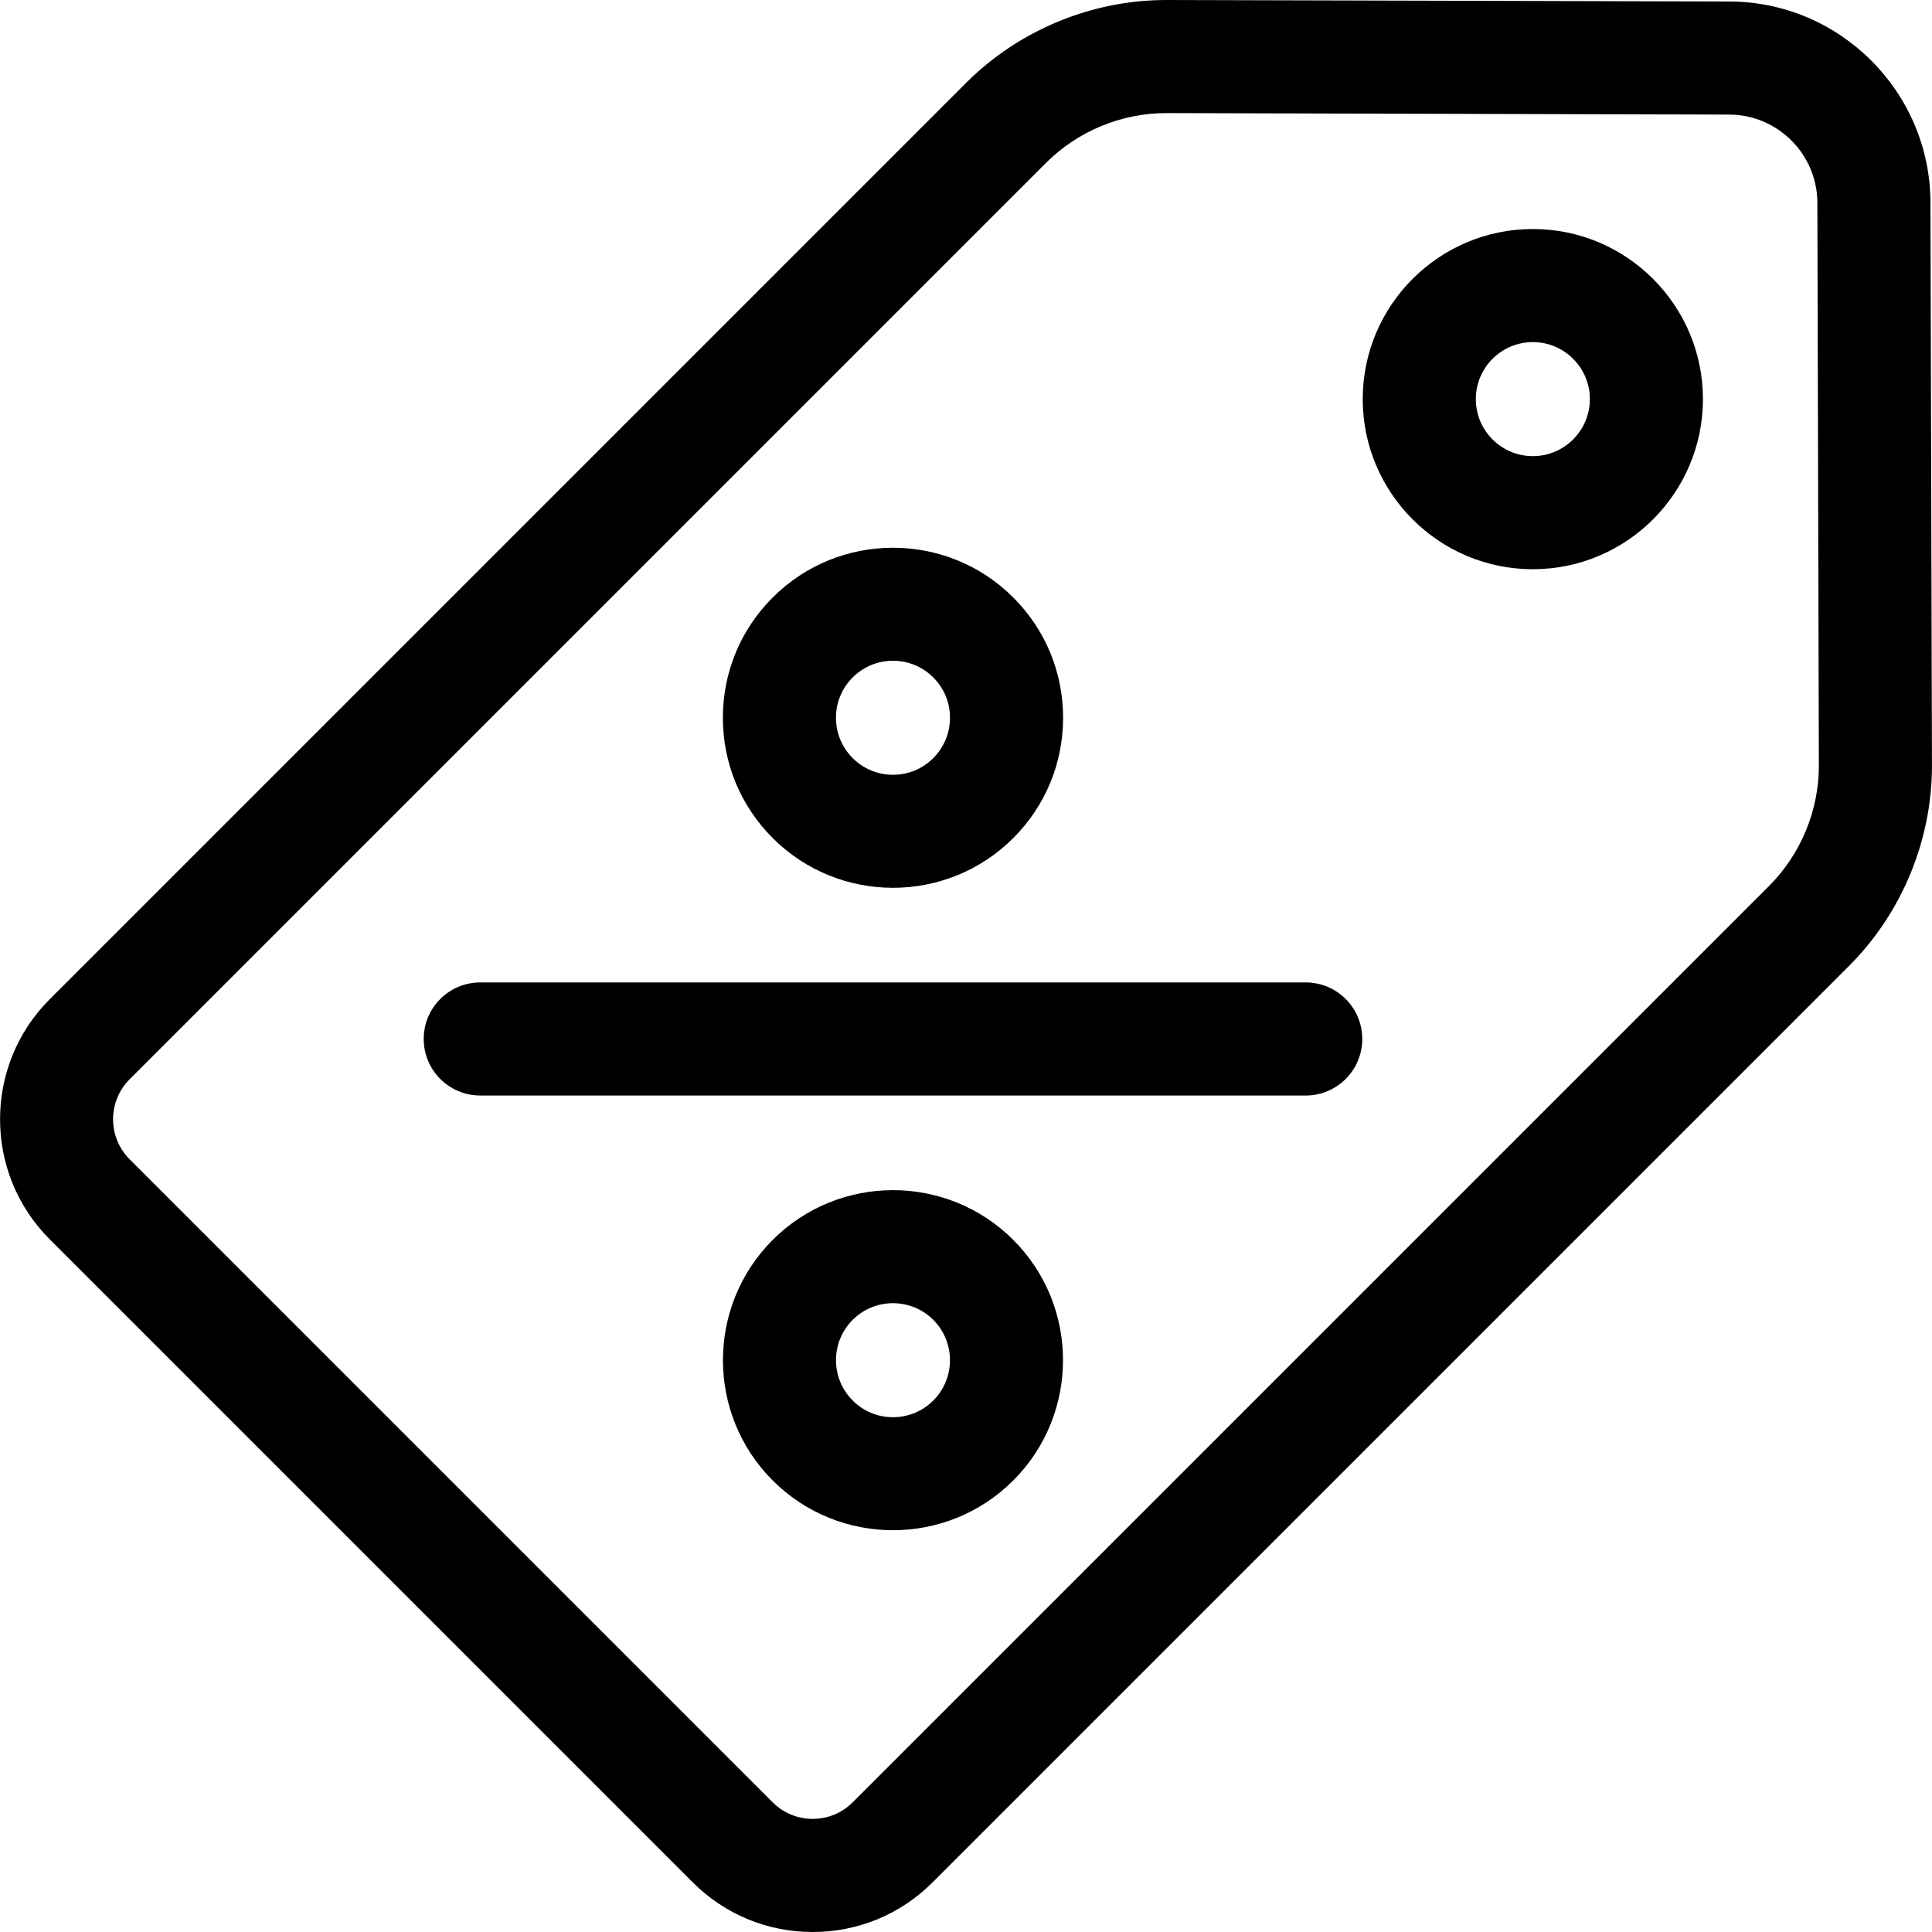<svg xmlns="http://www.w3.org/2000/svg" id="Capa_1" height="512" viewBox="0 0 512.501 512.501" width="512"><g><path d="m204.973 328.906c-.001.001-.001.001 0 0-17.594 17.596-17.594 46.223 0 63.817 8.797 8.797 20.353 13.196 31.908 13.196s23.111-4.399 31.908-13.196c17.594-17.594 17.594-46.223 0-63.817-17.595-17.592-46.222-17.592-63.816 0zm42.603 42.605c-2.857 2.856-6.655 4.43-10.695 4.43s-7.838-1.573-10.695-4.43c-5.897-5.897-5.897-15.492-.001-21.39 5.898-5.897 15.494-5.898 21.391-.001s5.897 15.493 0 21.391z"></path><path d="m236.881 235.507c11.554 0 23.112-4.399 31.908-13.195 8.523-8.523 13.217-19.854 13.217-31.908s-4.693-23.386-13.217-31.908c-17.594-17.594-46.223-17.594-63.816 0-8.522 8.523-13.216 19.854-13.216 31.908s4.694 23.385 13.217 31.907c8.796 8.798 20.35 13.196 31.907 13.196zm-10.696-55.799c2.857-2.856 6.655-4.43 10.695-4.43s7.838 1.573 10.695 4.43c2.856 2.856 4.43 6.655 4.43 10.695s-1.573 7.838-4.43 10.694-6.655 4.43-10.695 4.43-7.838-1.573-10.695-4.43c-2.856-2.856-4.43-6.654-4.43-10.694s1.574-7.839 4.43-10.695z"></path><path d="m346.364 260.609h-218.967c-8.284 0-15 6.716-15 15s6.716 15 15 15h218.968c8.284 0 15-6.716 15-15s-6.716-15-15.001-15z"></path><path d="m512.091 53.691c-.078-29.308-23.985-53.215-53.292-53.293l-149.271-.398c-.067 0-.13 0-.197 0-19.749 0-39.072 8-53.037 21.967l-243.124 243.124c-17.544 17.546-17.544 46.094 0 63.64l170.59 170.59c8.5 8.5 19.8 13.181 31.82 13.181s23.32-4.681 31.819-13.181l243.125-243.125c14.014-14.013 22.02-33.415 21.967-53.232zm-42.781 181.291-243.124 243.125c-5.848 5.848-15.364 5.849-21.213 0l-170.59-170.589c-5.849-5.849-5.849-15.365 0-21.214l243.125-243.124c8.407-8.407 20.044-13.201 31.939-13.18l149.271.398c12.854.034 23.338 10.52 23.373 23.373l.398 149.271c.033 11.892-4.771 23.532-13.179 31.94z"></path><path d="m406.614 60.75c-24.882 0-45.125 20.243-45.125 45.125s20.244 45.125 45.125 45.125 45.125-20.243 45.125-45.125-20.243-45.125-45.125-45.125zm0 60.25c-8.34 0-15.125-6.785-15.125-15.125s6.785-15.125 15.125-15.125 15.125 6.785 15.125 15.125-6.785 15.125-15.125 15.125z"></path></g></svg>